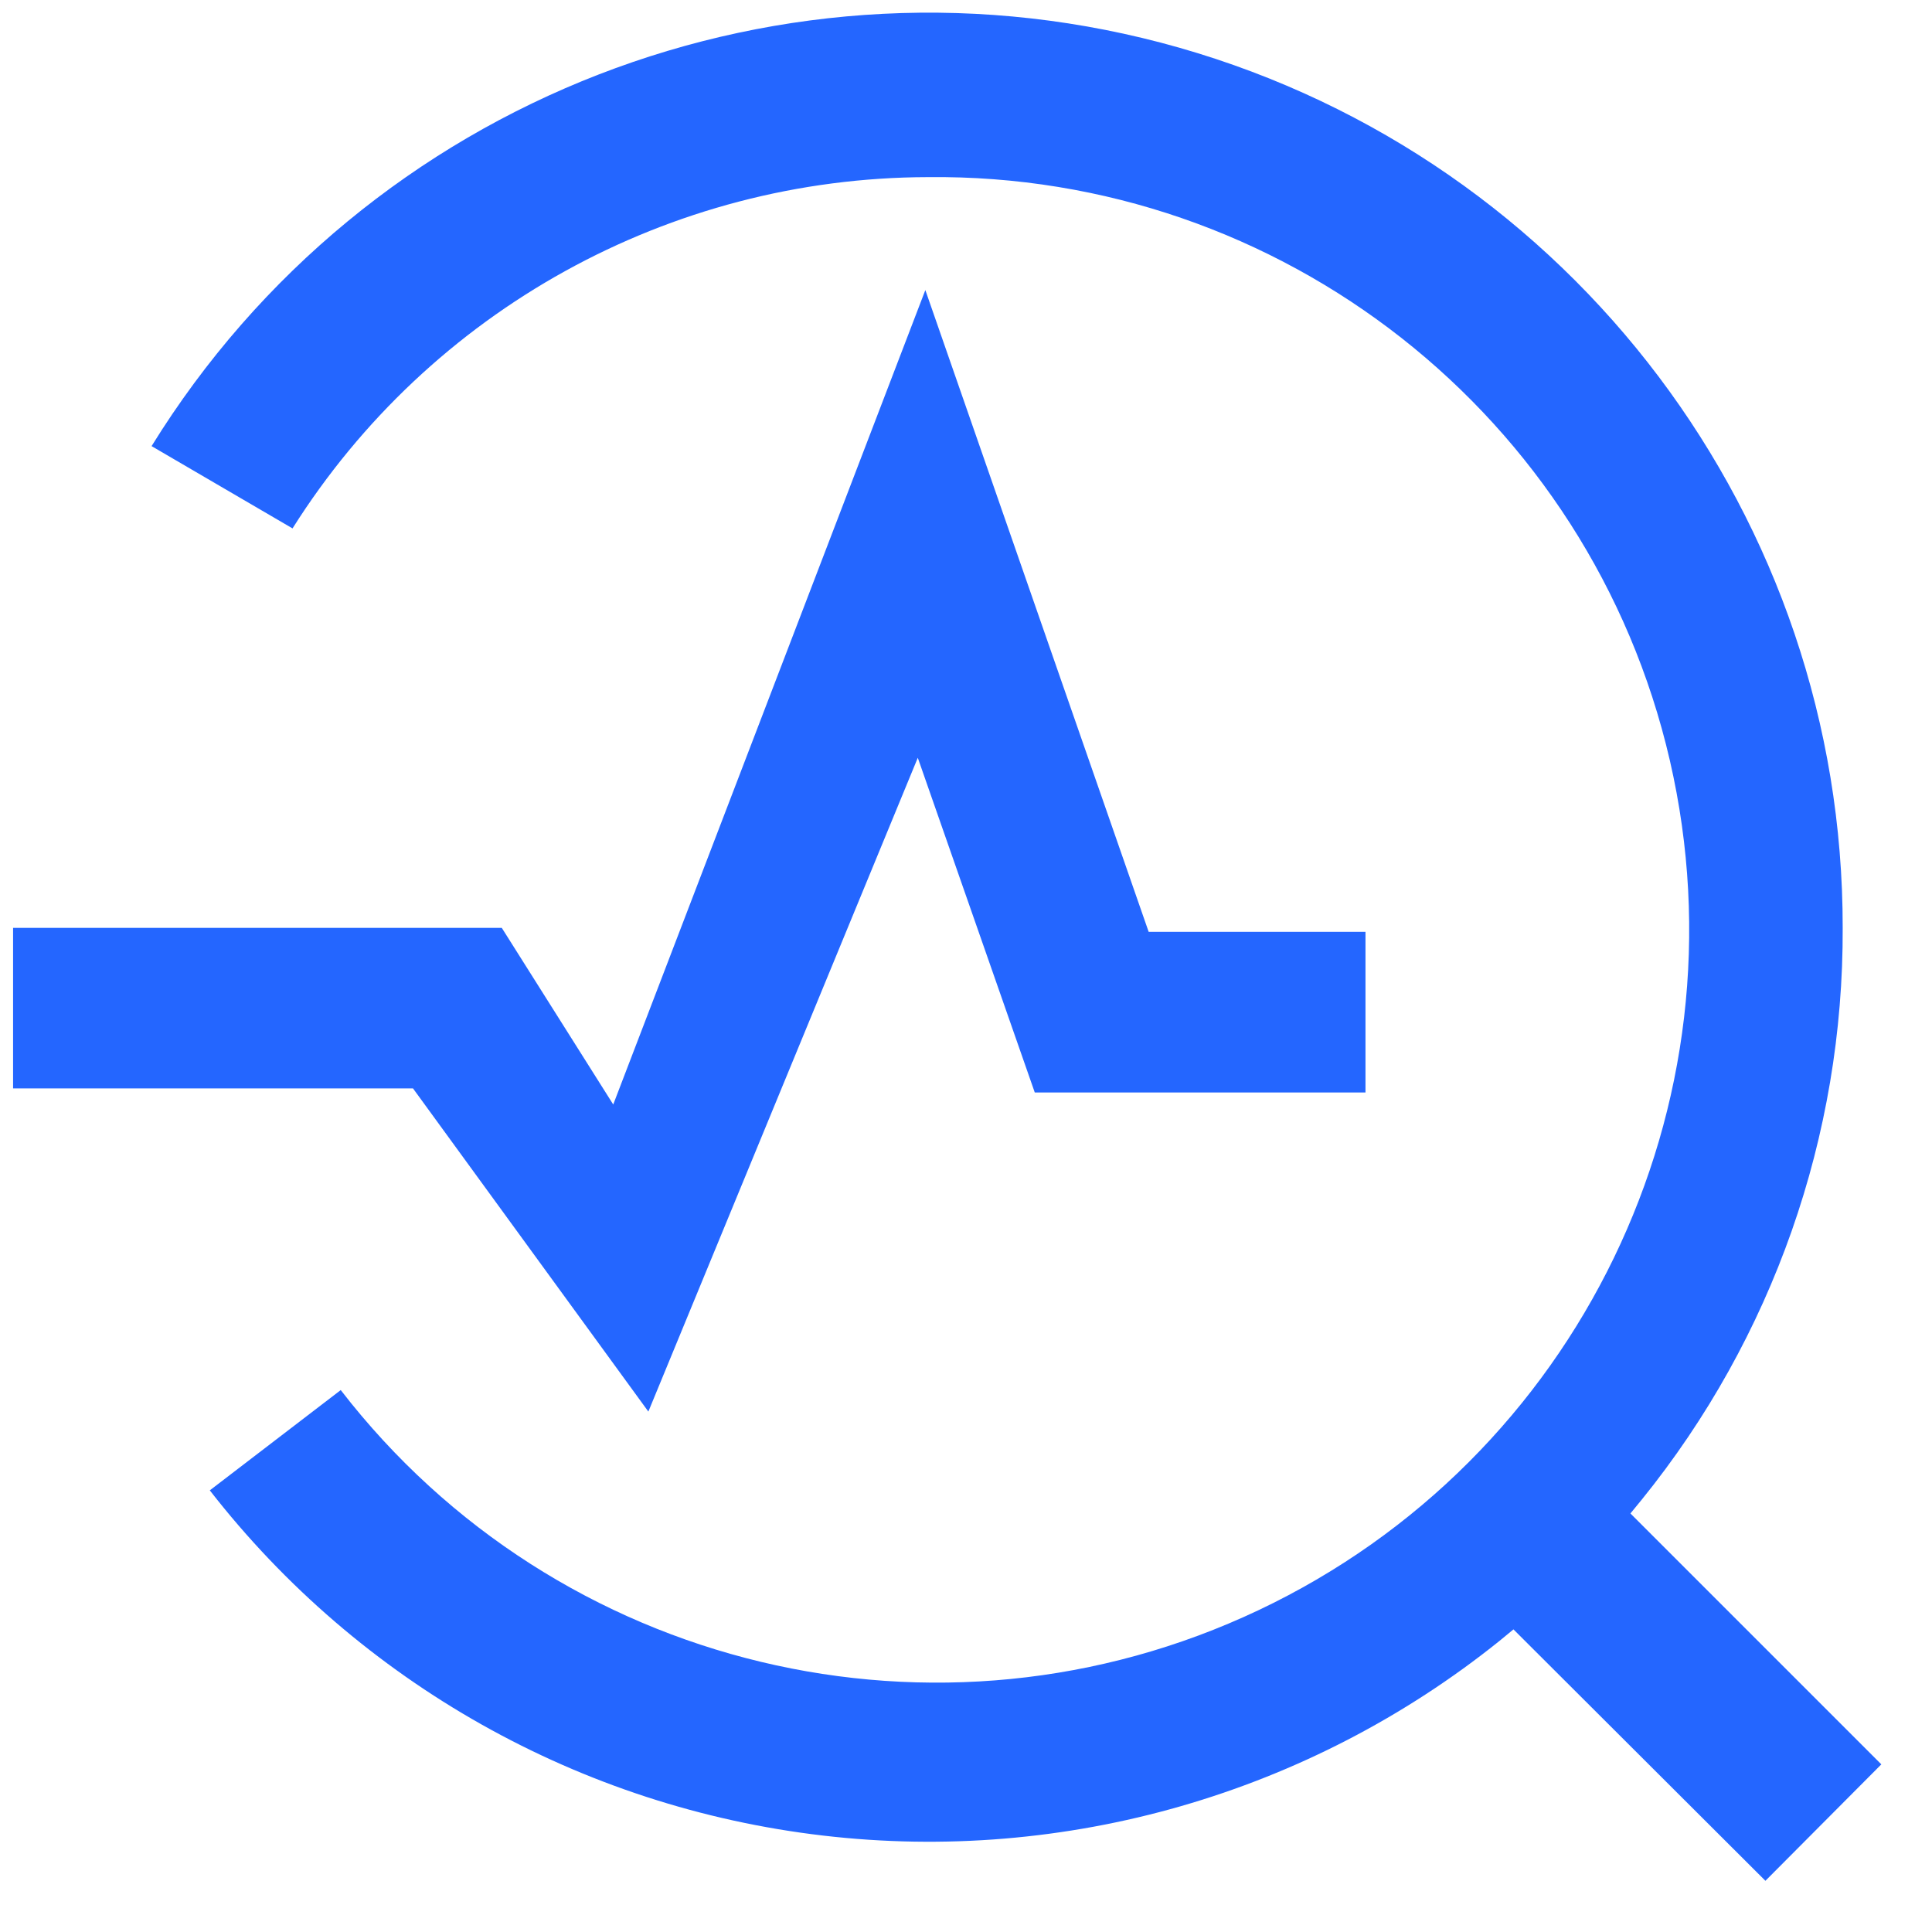 <?xml version="1.0" encoding="UTF-8"?>
<svg width="22px" height="22px" viewBox="0 0 22 22" version="1.1" xmlns="http://www.w3.org/2000/svg" xmlns:xlink="http://www.w3.org/1999/xlink">
    <!-- Generator: Sketch 63.1 (92452) - https://sketch.com -->
    <title>数据质量未选中</title>
    <desc>Created with Sketch.</desc>
    <g id="一级页面" stroke="none" stroke-width="1" fill="none" fill-rule="evenodd">
        <g id="数据资产" transform="translate(-1129, -2913)">
            <g id="应用场景" transform="translate(320, 2008)">
                <g id="编组-16" transform="translate(728, 0)">
                    <g id="编组-32" transform="translate(40, 740)">
                        <g id="编组-39备份" transform="translate(0, 148)">
                            <g id="数据质量未选中" transform="translate(40, 16)">
                                <path d="M18.234,19.554 L18.074,19.686 C15.907,21.426 13.133,22.225 10.373,21.902 C7.612,21.58 5.096,20.164 3.389,17.971 L4.88,16.829 C7.342,20.016 11.692,21.059 15.332,19.335 C18.972,17.611 20.92,13.585 20.015,9.66 C19.109,5.736 15.593,2.972 11.566,3.017 C8.628,3.023 5.898,4.532 4.331,7.017 L2.726,6.08 C5.173,2.121 9.952,0.268 14.428,1.543 C18.904,2.819 21.989,6.911 21.983,11.566 C21.993,13.934 21.186,16.233 19.697,18.074 L19.566,18.234 L22.423,21.091 L21.103,22.417 L18.234,19.554 Z" id="路径" fill="#2466FF" fill-rule="nonzero"></path>
                                <rect id="矩形" x="0" y="0" width="24" height="24"></rect>
                                <polygon id="路径" fill="#2466FF" fill-rule="nonzero" points="8.383 17.074 5.703 13.394 1.149 13.394 1.149 11.566 6.714 11.566 7.983 13.577 11.537 4.303 14.08 11.611 16.549 11.611 16.549 13.44 12.783 13.44 11.451 9.629"></polygon>
                            </g>
                        </g>
                    </g>
                </g>
            </g>
        </g>
    </g>
</svg>